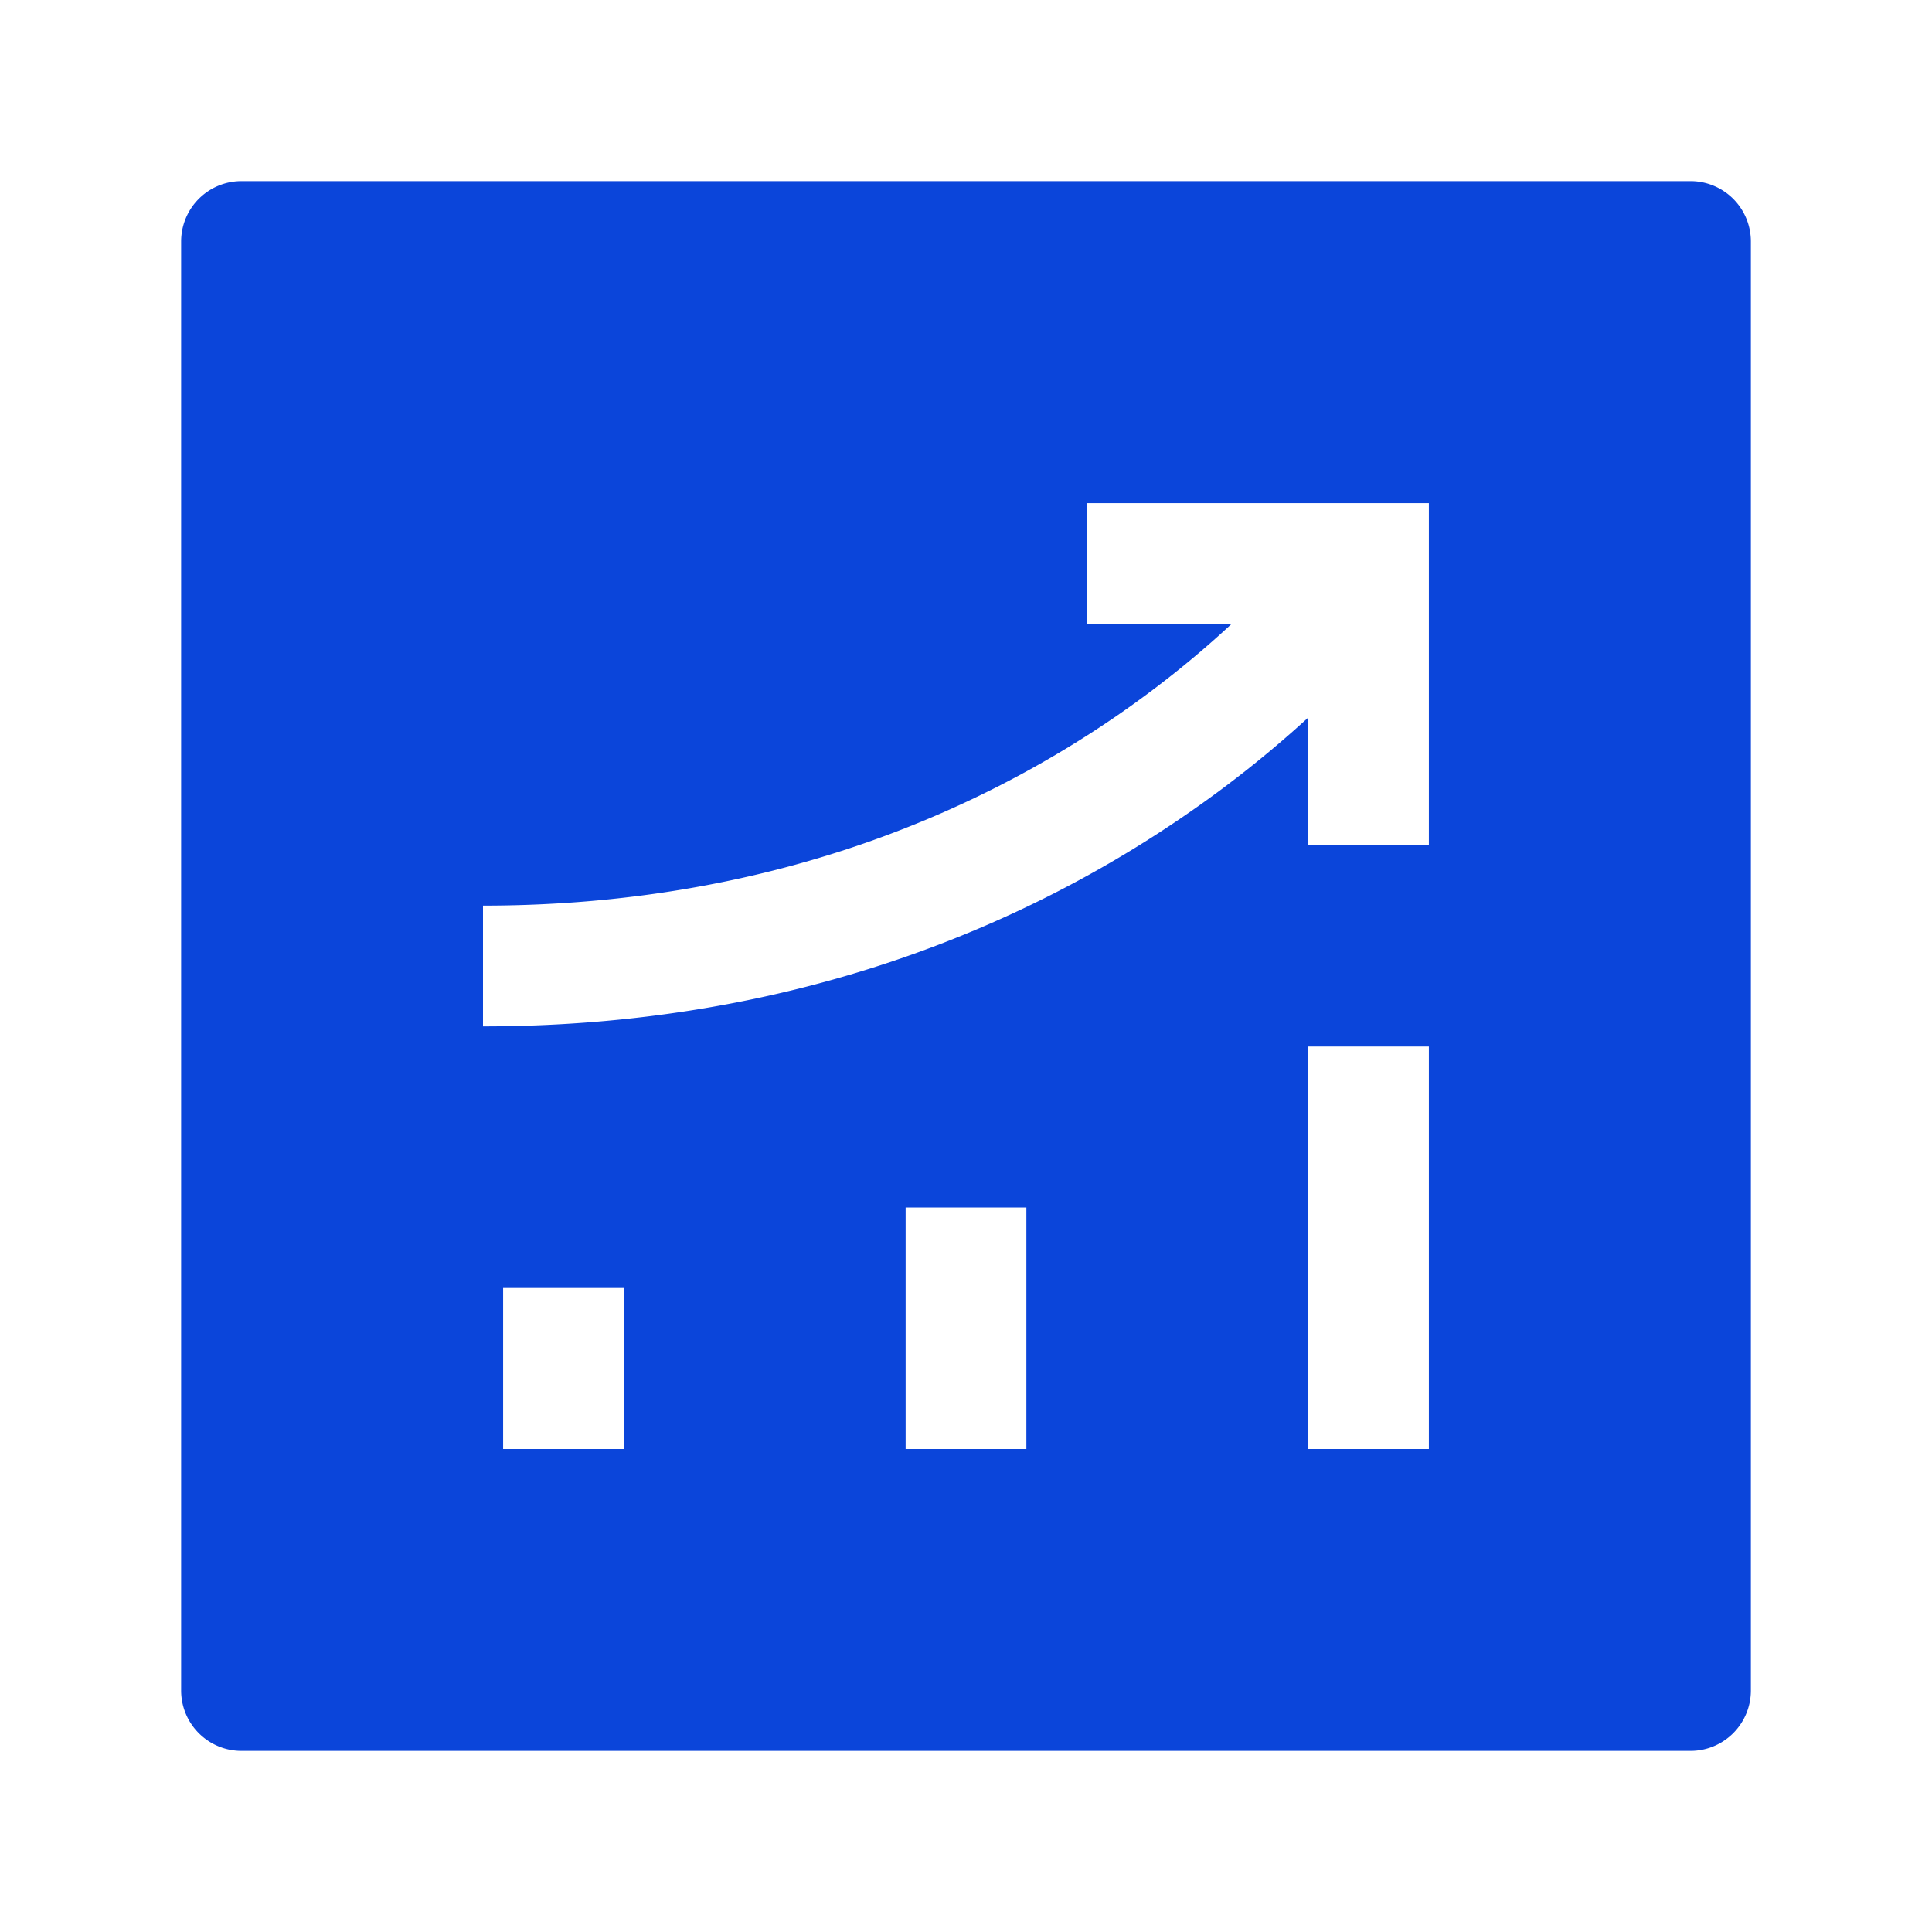 <svg xmlns="http://www.w3.org/2000/svg" width="24" height="24" fill="none" viewBox="0 0 24 24">
  <path fill="#0B45DA" fill-rule="evenodd" d="M2.25 3A.75.75 0 0 1 3 2.25h18a.75.75 0 0 1 .75.75v18a.75.75 0 0 1-.75.75H3a.75.75 0 0 1-.75-.75V3Zm5.5 13v2h-1.5v-2h1.5Zm5 2v-3h-1.5v3h1.5Zm5-5v5h-1.5v-5h1.5ZM13.5 7.75h1.8c-.373.347-.844.74-1.414 1.133C12.176 10.062 9.573 11.25 6 11.25v1.5c3.927 0 6.823-1.312 8.738-2.633a13.91 13.91 0 0 0 1.512-1.202V10.5h1.5V6.25H13.5v1.5Z" clip-rule="evenodd"/>
</svg>
